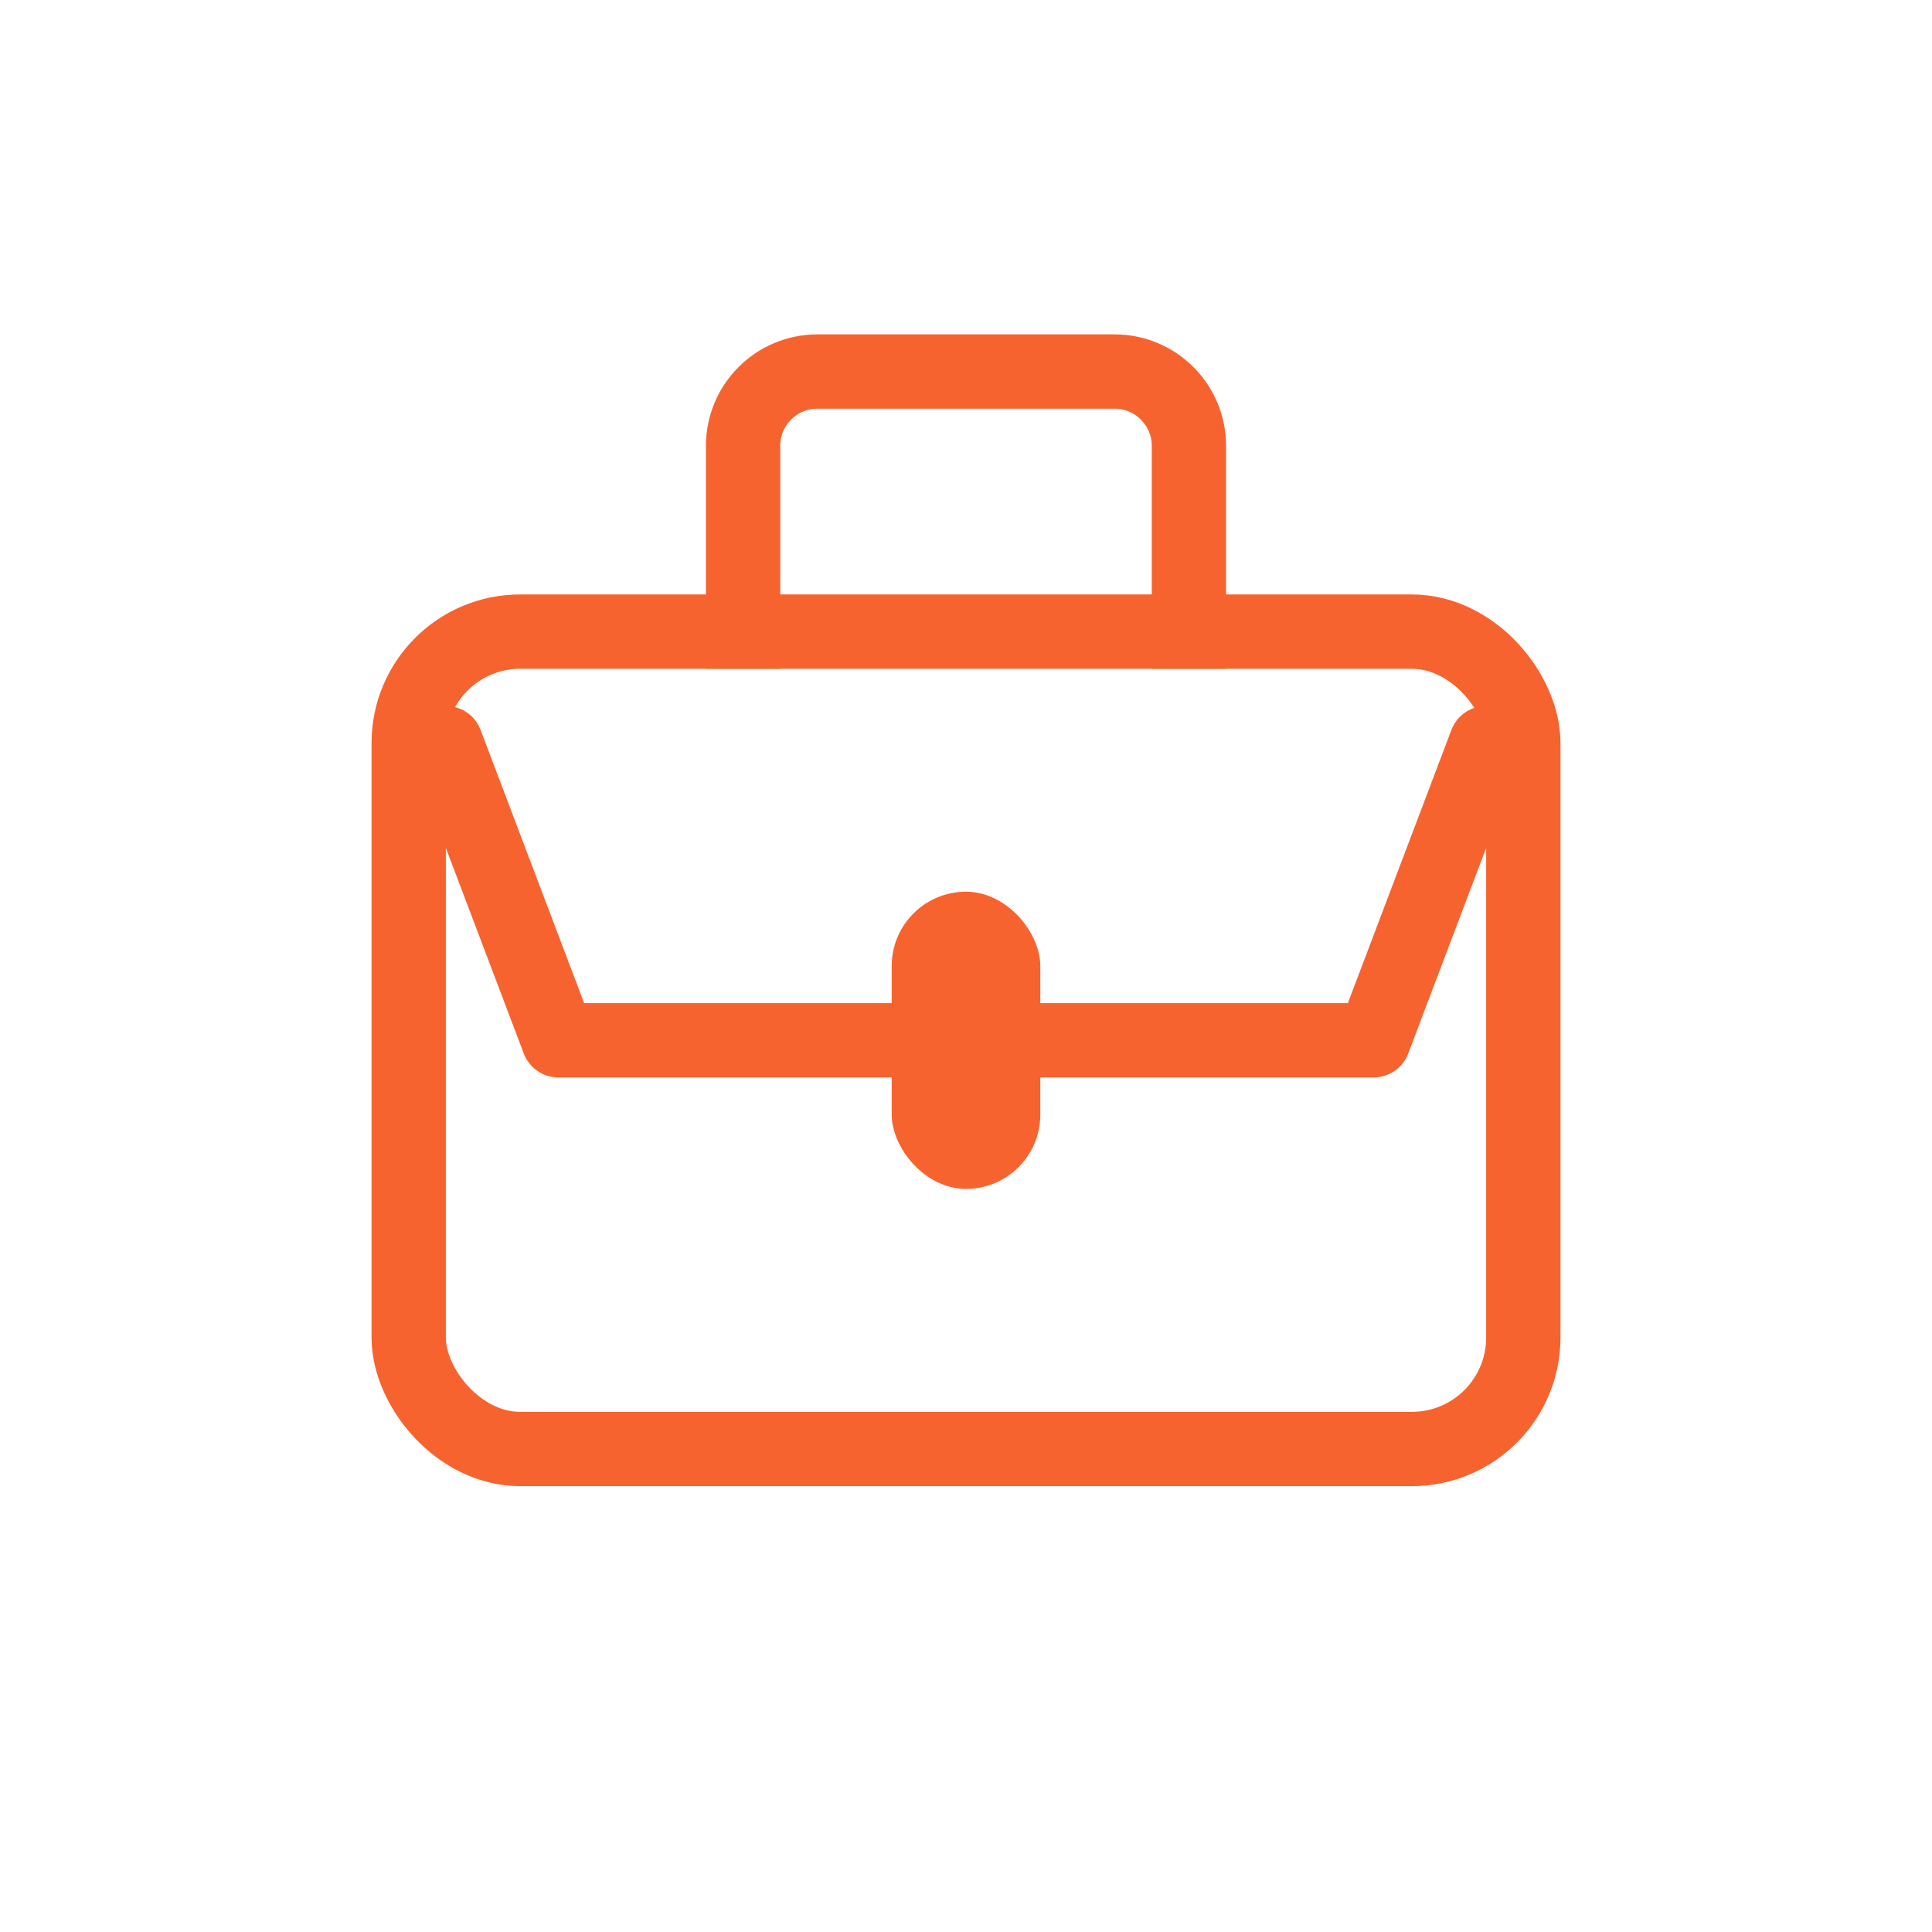 <?xml version="1.0" encoding="UTF-8"?> <svg xmlns="http://www.w3.org/2000/svg" width="26" height="26" viewBox="0 0 26 26" fill="none"><rect x="5.5" y="8.5" width="15" height="11" rx="1.5" stroke="#F7632F" stroke-linejoin="round"></rect><path d="M6 10L7.516 14H18.484L20 10" stroke="#F7632F" stroke-linecap="round" stroke-linejoin="round"></path><path d="M16 9V6C16 5.448 15.552 5 15 5H11C10.448 5 10 5.448 10 6V9" stroke="#F7632F" stroke-linejoin="round"></path><rect x="12" y="12" width="2" height="4" rx="1" fill="#F7632F"></rect></svg> 